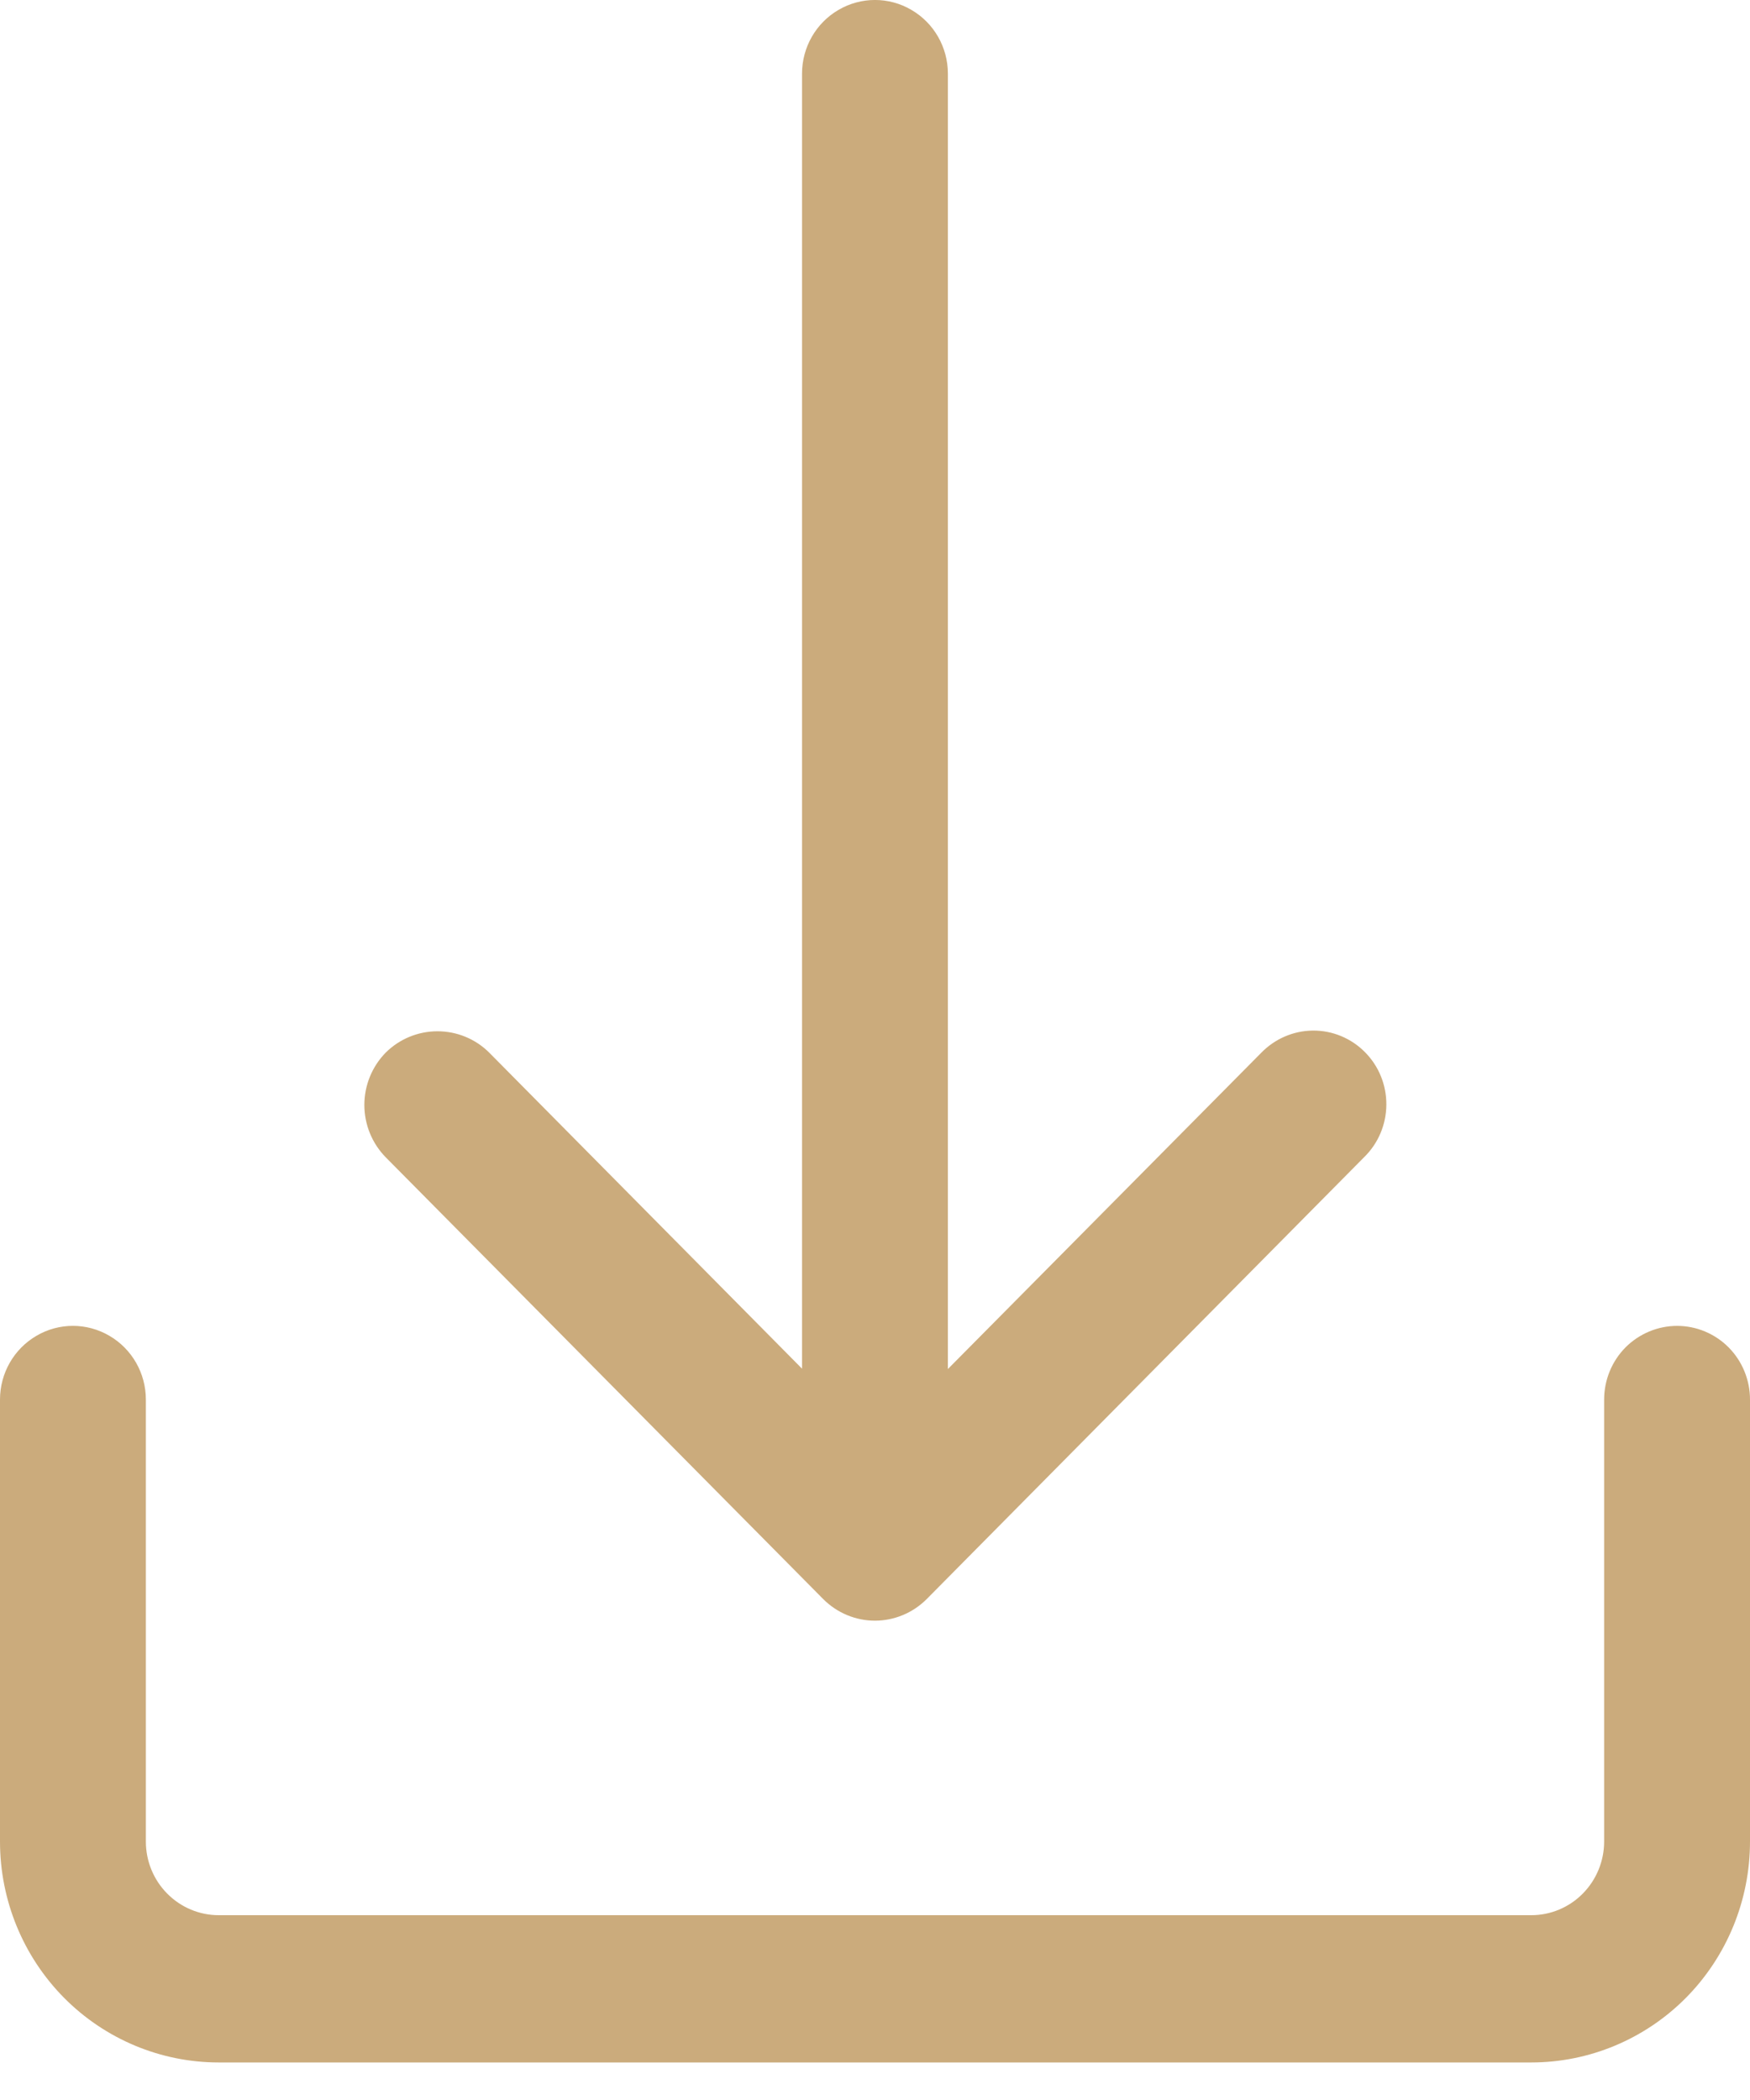 <?xml version="1.0" encoding="UTF-8"?><svg width="20" height="24" viewBox="0 0 20 24" fill="none" xmlns="http://www.w3.org/2000/svg">
<path d="M19.167 15.153C18.946 15.153 18.734 15.242 18.577 15.399C18.421 15.557 18.333 15.771 18.333 15.995V21.046C18.333 21.269 18.245 21.483 18.089 21.641C17.933 21.799 17.721 21.888 17.5 21.888H2.5C2.279 21.888 2.067 21.799 1.911 21.641C1.754 21.483 1.667 21.269 1.667 21.046V15.995C1.667 15.694 1.508 15.416 1.25 15.266C0.992 15.115 0.674 15.115 0.417 15.266C0.159 15.416 0 15.694 0 15.995V21.046C0 21.716 0.263 22.358 0.732 22.832C1.201 23.305 1.837 23.571 2.5 23.571H17.5C18.163 23.571 18.799 23.305 19.268 22.832C19.737 22.358 20 21.716 20 21.046V15.995C20 15.771 19.912 15.557 19.756 15.399C19.6 15.242 19.388 15.153 19.167 15.153Z" fill="#CBAB7C"/>
<path d="M9.409 18.276C9.566 18.433 9.778 18.522 9.999 18.522C10.22 18.522 10.433 18.433 10.59 18.276L15.59 13.225C15.751 13.068 15.842 12.853 15.844 12.627C15.846 12.401 15.758 12.184 15.6 12.025C15.442 11.865 15.227 11.776 15.004 11.778C14.78 11.78 14.567 11.873 14.411 12.035L10.833 15.646V0.842C10.833 0.541 10.674 0.263 10.416 0.113C10.159 -0.038 9.841 -0.038 9.583 0.113C9.325 0.263 9.166 0.541 9.166 0.842V15.642L5.591 12.03C5.434 11.873 5.221 11.786 5 11.786C4.778 11.786 4.566 11.873 4.408 12.03C4.252 12.189 4.164 12.404 4.164 12.628C4.164 12.852 4.252 13.067 4.408 13.226L9.409 18.276Z" fill="#CBAB7C"/>
</svg>
